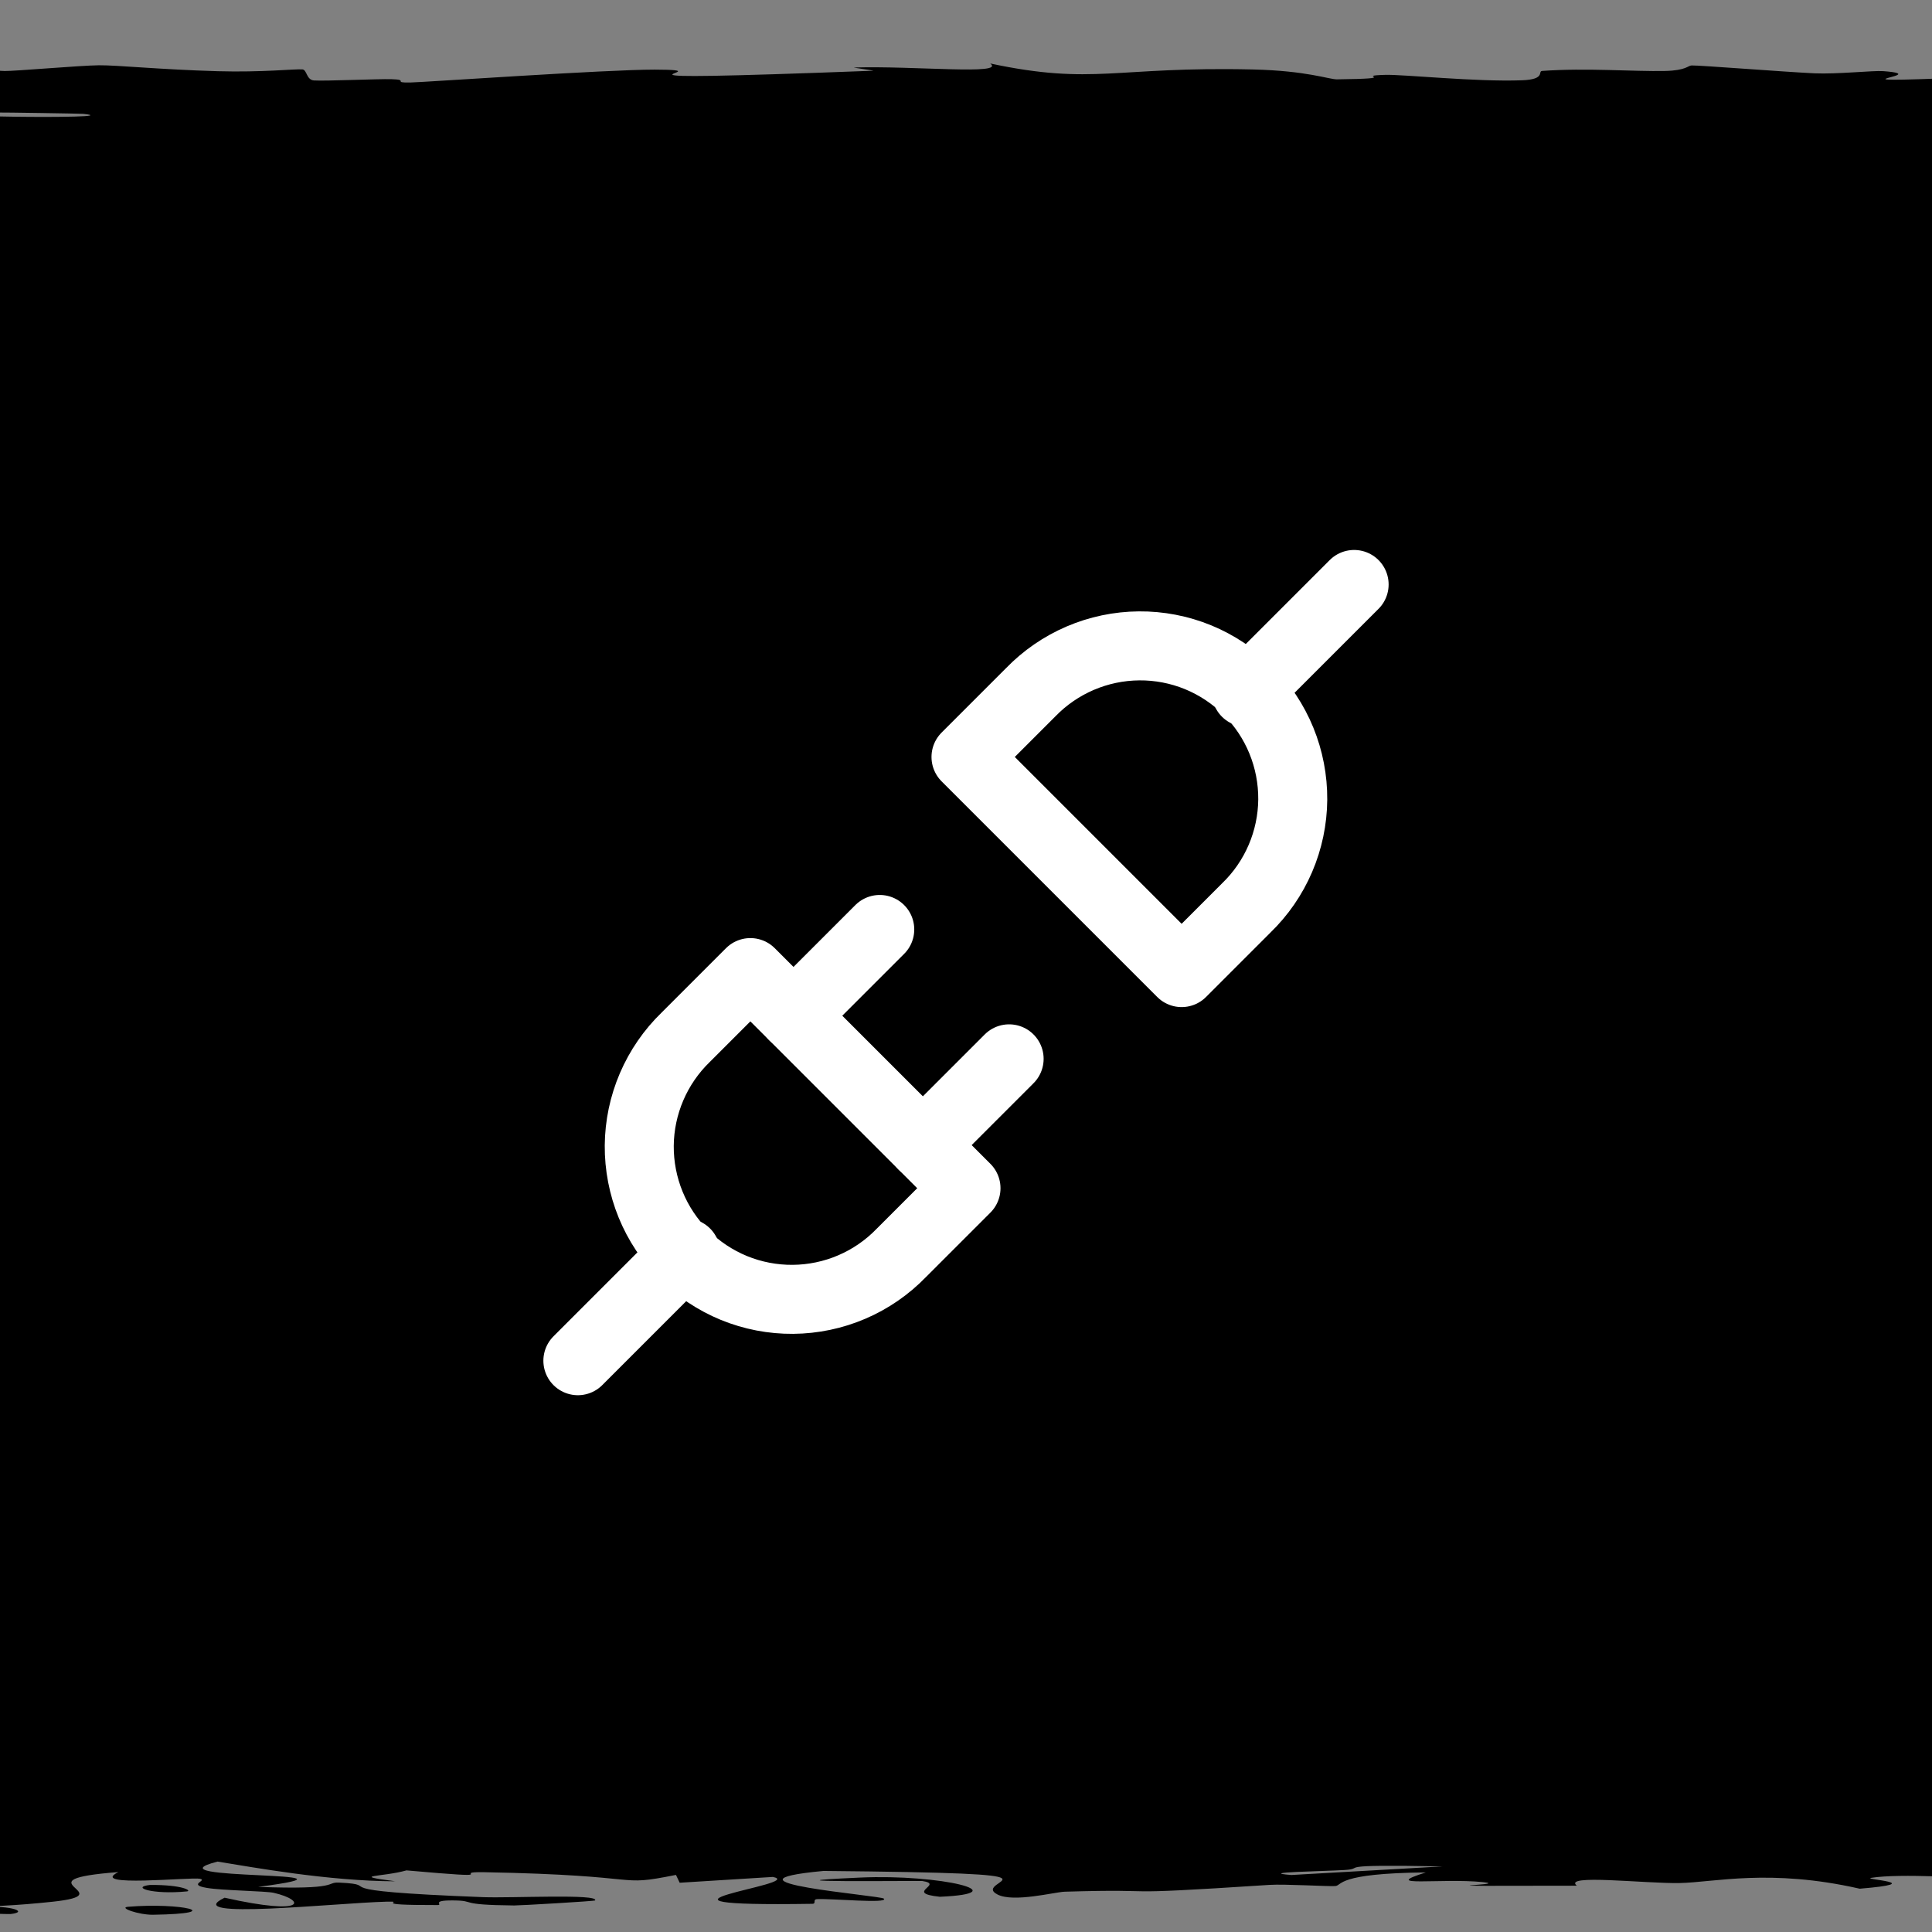 <?xml version="1.0" encoding="UTF-8"?>
<svg xmlns="http://www.w3.org/2000/svg" width="56" height="56" viewBox="0 0 56 56" fill="none">
  <rect x="0" y="0" width="56" height="56" fill="#808080" stroke="none"/>
  <g clip-path="url(#clip0_11558_67922)">
    <path d="M115.086 51.513C114.862 51.48 115.408 51.345 115.313 51.287C117.688 51.353 115.902 51.634 115.086 51.513ZM-57.329 45.545C-56.742 45.594 -56.155 45.642 -55.568 45.69C-55.186 45.553 -55.617 45.369 -55.06 45.241C-54.967 45.221 -53.267 45.275 -53.191 45.225C-53.116 45.176 -55.438 45.186 -55.687 45.114C-55.958 45.033 -54.34 44.665 -54.379 44.538C-54.536 44.061 -55.863 43.58 -54.898 43.103C-53.18 43.596 -51.431 43.099 -52.175 42.961C-52.348 42.93 -56.666 42.935 -55.579 42.44C-54.889 42.126 -48.716 42.416 -51.808 41.891C-56.127 42.295 -55.824 41.898 -55.968 41.582C-55.993 41.527 -55.344 41.087 -55.535 40.892C-55.602 40.826 -57.864 40.724 -57.923 40.636C-57.962 40.575 -56.726 40.529 -56.789 40.439C-57.067 40.019 -57.163 39.605 -56.745 39.184C-50.933 39.43 -54.268 38.99 -53.99 38.971C-52.413 38.87 -51.963 39.324 -50.976 39.145C-51.156 38.894 -51.336 38.643 -51.517 38.392C-52.23 38.598 -56.411 38.119 -54.509 38.031C-59.645 38.07 -50.039 36.888 -51.754 36.708C-52.116 36.67 -54.655 36.916 -53.493 36.346C-53.364 36.285 -51.815 36.308 -51.959 36.276C-52.046 36.256 -56.971 36.139 -54.25 36.014C-53.257 35.969 -50.022 36.26 -51.322 35.62C-56.335 35.875 -54.037 34.732 -52.781 34.521C-53.454 34.563 -54.127 34.605 -54.801 34.647C-52.984 34.439 -54.688 34.402 -54.596 34.355C-54.222 34.166 -52.505 33.907 -52.662 33.731C-52.842 33.525 -55.959 33.524 -54.747 33.285C-55.435 33.341 -56.122 33.398 -56.81 33.455C-56.645 33.29 -56.479 33.124 -56.313 32.958C-52.187 33.342 -56.116 32.875 -56.205 32.845C-56.355 32.796 -54.666 32.866 -54.876 32.784C-54.911 32.776 -56.502 32.788 -56.681 32.662C-57.048 32.398 -55.048 32.439 -55.071 32.328C-55.081 32.318 -56.514 32.354 -56.853 32.162C-57.933 31.554 -55.755 32.165 -55.557 32.189C-55.296 32.219 -49.306 32.011 -51.43 32.528C-50.754 32.354 -48.103 32.337 -48.038 32.317C-47.984 32.3 -48.357 31.999 -48.448 31.983C-49.348 31.835 -51.16 31.965 -51.484 31.936C-51.746 31.913 -49.385 31.55 -54.833 31.465C-49.808 31.292 -50.269 31.565 -49.496 31.856C-48.465 31.898 -47.462 31.579 -47.465 31.562C-47.474 31.151 -51.608 31.378 -54.25 31.288C-55.632 31.241 -52.812 31.073 -56.519 31.228C-56.91 30.855 -54.762 31.081 -54.444 31.057C-53.977 31.021 -55.039 30.89 -54.898 30.873C-54.688 30.849 -53.405 30.933 -52.953 30.838C-52.888 30.823 -55.096 30.67 -56.151 30.867C-55.837 30.604 -57.72 30.625 -53.926 30.536C-61.105 30.355 -49.682 30.405 -49.28 30.334C-48.22 30.144 -53.856 30.199 -54.131 30.189C-55.892 30.12 -53.956 29.595 -54.768 29.465C-50.709 29.516 -54.724 29.881 -53.937 29.963C-51.316 30.235 -51.907 29.579 -46.806 29.777C-48.207 29.694 -49.608 29.611 -51.009 29.529C-47.729 29.377 -46.299 29.592 -47.498 29.183C-50.328 29.117 -47.05 29.472 -49.28 29.401C-50.589 29.359 -50.87 29.122 -51.56 29.117C-52.39 29.113 -51.406 29.327 -52.683 29.293C-55.44 29.219 -52.816 28.438 -51.311 29.033C-51.358 28.867 -45.876 28.782 -47.584 28.638C-48.693 28.545 -56.265 29.068 -54.876 28.283C-52.287 28.266 -54.112 28.597 -53.915 28.605C-53.628 28.618 -47.786 28.558 -47.498 28.547C-46.548 28.511 -49.676 27.709 -46.741 27.54C-50.118 27.607 -47.344 26.934 -48.373 26.861C-48.657 26.841 -50.725 26.914 -50.944 26.893C-52.247 26.763 -48.555 26.412 -48.459 26.248C-48.351 26.066 -50.137 26.089 -50.134 26.079C-50.034 25.998 -48.823 26.062 -48.826 26.013C-48.832 25.939 -48.584 25.429 -48.837 25.403C-48.916 25.396 -50.956 25.479 -51.344 25.368C-51.411 25.349 -48.991 25.361 -50.036 25.032C-51.293 24.635 -53.045 25.307 -55.579 25.142C-51.971 24.887 -55.546 24.896 -55.265 24.827C-55.163 24.803 -52.124 24.625 -52.316 24.431C-51.823 24.57 -51.329 24.709 -50.836 24.848C-50.303 24.711 -50.963 24.446 -50.361 24.334C-50.067 24.279 -47.571 24.324 -47.638 24.205C-47.666 24.18 -53.749 24.079 -51.02 24.392C-53.192 24.416 -51.777 24.268 -52.392 24.199C-52.487 24.189 -56.116 24.148 -53.861 24.06C-53.306 24.038 -42.721 24.268 -50.382 23.675C-50.629 23.656 -51.955 23.723 -52.23 23.704C-52.416 23.691 -51.879 23.54 -52.068 23.523C-52.269 23.506 -53.717 23.579 -54.001 23.559C-55.469 23.454 -49.729 23.317 -50.166 23.533C-49.457 23.461 -48.747 23.389 -48.038 23.317C-52.364 23.394 -49.255 23.204 -49.388 23.104C-50.24 22.466 -53.053 22.893 -54.509 22.784C-56.846 22.607 -49.443 22.742 -51.668 22.48C-51.876 22.456 -55.018 22.773 -53.245 22.154C-53.123 22.245 -53 22.337 -52.878 22.428C-48.693 22.375 -53.165 22.098 -53.223 22.077C-53.798 21.834 -52.289 21.998 -54.444 21.638C-54.638 21.606 -53.605 21.536 -54.12 21.467C-56.242 21.181 -55.408 21.843 -57.102 21.861C-57.932 21.87 -57.723 21.158 -57.329 21.134C-55.582 21.03 -56.559 21.456 -54.39 21.375C-53.62 21.346 -55.202 20.331 -54.358 20.127C-53.376 19.892 -47.703 19.787 -54.077 19.785C-47.82 19.719 -52.089 19.66 -52.046 19.63C-51.467 19.267 -51.404 19.266 -52.003 18.955C-52.133 18.886 -50.234 18.828 -50.555 18.803C-50.749 18.789 -52.78 18.816 -53.407 18.746C-54.265 18.65 -52.175 18.071 -51.052 18.028C-49.929 17.985 -50.565 18.273 -48.718 18.221C-48.532 18.013 -48.989 17.813 -48.794 17.604C-48.708 17.517 -47.415 17.561 -47.389 17.524C-47.374 17.508 -48.512 17.207 -48.988 17.22C-50.097 17.25 -49.352 18.178 -51.614 17.933C-52.051 17.886 -49.072 17.72 -52.694 17.746C-51.873 16.917 -51.052 16.088 -50.231 15.258C-47.522 15.735 -49.945 16.271 -49.691 16.77C-49.659 16.838 -50.009 17.07 -48.178 17.042C-47.704 16.617 -48.658 16.09 -47.465 15.682C-47.426 15.669 -45.781 15.717 -45.52 15.668C-45.034 15.577 -47.686 15.28 -47.001 15.23C-46.841 15.221 -44.673 15.39 -43.295 15.339C-39.759 15.207 -47.59 15.173 -47.498 15.06C-47.422 14.972 -43.636 14.382 -46.028 14.235C-48.578 14.079 -47.509 14.67 -49.593 14.626C-51.689 14.226 -49.451 13.821 -49.712 13.443C-49.719 13.437 -51.353 13.495 -51.581 13.41C-51.979 13.263 -49.662 13.225 -49.291 13.153C-48.896 13.076 -49.228 12.804 -48.383 12.768C-48.273 12.763 -45.974 12.818 -45.909 12.827C-44.962 12.945 -47.945 12.987 -47.984 12.998C-48.097 13.039 -46.954 13.079 -47.022 13.116C-47.136 13.177 -48.193 13.21 -48.286 13.29C-48.355 13.346 -46.324 13.292 -46.417 13.346C-46.459 13.366 -51.095 13.577 -46.363 13.597C-44.871 13.603 -42.955 11.872 -44.148 11.699C-44.717 11.847 -45.286 11.995 -45.855 12.144C-44.47 11.842 -48.251 11.48 -42.657 11.455C-42.2 10.337 -41.743 9.219 -41.285 8.101C-40.809 7.901 -37.214 8.011 -38.26 7.682C-39.406 7.767 -40.551 7.852 -41.696 7.937C-40.893 7.769 -39.323 7.023 -40.065 6.902C-40.162 6.886 -43.415 6.865 -43.695 6.678C-43.941 6.513 -41.504 6.486 -41.037 6.398C-40.652 6.324 -41.29 6.24 -41.156 6.218C-41.048 6.201 -39.557 6.195 -39.298 6.154C-38.494 6.026 -42.691 6.13 -37.871 6.002C-37.688 6.033 -37.504 6.064 -37.321 6.095C-36.623 5.94 -34.435 5.729 -33.356 5.957C-33.169 5.996 -34.611 5.962 -34.609 5.992C-34.341 7.138 -31.538 6.223 -33.777 5.821C-31.64 5.718 -32.945 5.14 -32.524 5.12C-31.914 5.094 -30.206 5.193 -28.732 5.063C-28.419 5.036 -29.616 4.262 -26.776 4.541C-26.19 4.598 -26.806 4.969 -26.722 5.058C-22.193 4.848 -28.682 4.355 -28.515 4.3C-27.81 4.076 -24.591 4.729 -24.064 4.226C-23.661 3.838 -26.685 4.202 -27.975 4.053C-28.7 3.969 -25.368 3.531 -29.682 3.543C-30.143 3.393 -27.859 3.481 -27.695 3.462C-27.55 3.444 -28.841 3.148 -27.932 3.052C-27.819 3.041 -25.577 3.077 -25.393 3.065C-25.079 3.042 -25.527 2.756 -25.717 2.745C-25.849 2.738 -27.812 2.806 -28.289 2.778C-28.838 2.745 -28.376 2.471 -28.937 2.456C-29.785 2.434 -29.226 2.773 -31.422 2.717C-30.869 2.56 -32.334 2.306 -34.101 2.203C-33.596 2.228 -33.523 2.38 -33.701 2.432C-36.916 2.407 -36.873 2.082 -34.328 2.193C-35.695 2.123 -36.42 2.171 -37.709 2.131C-38.036 2.121 -38.103 2.02 -38.66 2.001C-38.771 1.998 -39.984 2.102 -40.637 2.081C-41.817 2.044 -41.552 1.739 -41.242 1.714C-40.365 1.644 -39.303 1.893 -37.947 1.913C-37.739 1.916 -35.081 1.705 -34.846 1.702C-32.328 1.69 -34.143 1.924 -31.875 1.898C-31.396 1.839 -30.918 1.781 -30.439 1.723C-28.142 1.947 -29.323 2.362 -26.711 2.469C-27.488 2.137 -27.397 1.789 -21.515 1.79C-19.038 1.79 -17.585 1.933 -16.956 1.928C-14.702 1.907 -17.15 1.708 -17.031 1.7C-16.894 1.694 -16.76 1.691 -16.63 1.691C-16.63 1.691 -16.63 1.691 -16.63 1.691C-15.31 1.691 -14.36 1.975 -13.758 1.989C-12.688 2.013 -8.282 1.887 -7.308 1.887C-7.112 1.891 -6.07 2.093 -4.369 2.025C-2.652 1.956 -2.614 1.78 -2.436 1.773C-1.408 1.74 -0.471 2.049 0.136 2.058C0.442 2.063 2.327 1.897 2.869 1.892C3.413 1.888 4.599 2.014 6.315 2.064C7.59 2.101 8.568 1.993 8.768 2.012C8.9 2.025 8.879 2.318 9.103 2.332C9.434 2.353 10.958 2.285 11.339 2.295C11.887 2.309 11.337 2.403 11.901 2.391C12.321 2.382 17.574 2.016 18.977 2.018C21.37 2.023 15.864 2.41 25.308 2.05C25.37 2.047 24.699 1.959 24.757 1.957C26.495 1.903 29.168 2.184 28.701 1.84C31.718 2.48 32.298 1.92 36.328 2.014C37.877 2.051 38.516 2.299 38.748 2.3C40.713 2.276 39.189 2.197 40.152 2.17C40.691 2.155 42.768 2.377 44.117 2.327C44.812 2.301 44.565 2.066 44.701 2.056C45.98 1.963 47.357 2.077 48.266 2.057C48.875 2.043 48.923 1.901 49.033 1.897C49.261 1.891 51.722 2.084 52.587 2.125C53.253 2.155 54.296 2.04 54.586 2.062C56.321 2.19 51.896 2.464 58.097 2.2C58.477 2.184 58.324 2.084 58.4 2.082C60.158 2.02 60.31 2.203 61.749 2.236C64.229 2.293 62.846 2.029 64.59 2.248C66.212 2.084 66.144 1.992 65.692 1.8C66.953 2.332 73.373 2.521 73.212 1.929C73.111 2.117 76.735 2.096 76.798 2.152C76.834 2.187 73.231 2.46 81.314 2.335C82.324 2.319 81.041 2.154 83.108 2.206C82.58 2.603 84.423 2.214 84.696 2.214C89.457 2.219 85.557 3.191 86.1 3.358C86.73 3.552 90.482 3.724 90.487 3.766C90.488 3.905 88.583 3.79 87.883 3.821C87.189 3.852 90.838 4.247 90.638 4.266C89.833 4.343 87.575 4.265 87.462 4.273C86.078 4.368 87.846 4.897 87.321 5.045C88.785 5.041 88.902 4.743 91.254 4.929C93.996 5.145 87.54 5.158 87.256 5.163C87.317 6.155 87.379 7.146 87.44 8.138C90.874 8.125 88.284 7.477 88.736 7.462C91.413 7.376 91.364 8.471 90.152 8.605C90.893 8.503 91.635 8.401 92.377 8.299C96.326 8.473 91.196 8.859 92.939 9.111C93.504 9.192 95.028 9.036 95.132 9.039C96.666 9.13 95.484 9.277 93.425 9.168C95.398 9.391 93.221 9.358 93.058 9.53C93.051 9.538 94.644 9.465 95.305 9.601C95.613 9.664 95.618 10.003 97.012 10.048C97.599 10.067 103.778 9.895 98.46 9.874C101.052 9.505 96.036 9.756 96.158 9.613C96.186 9.591 99.155 9.641 97.757 9.281C103.11 9.349 99.108 9.765 99.756 9.836C101.089 9.983 103.853 9.378 99.68 9.267C103.858 9.319 100.243 9.224 100.415 9.089C100.601 8.941 101.845 9.006 101.852 8.926C101.883 8.707 98.934 8.798 101.593 8.618C93.363 8.793 100.507 8.31 102.662 8.169C103.08 8.398 103.498 8.627 103.915 8.857C104.348 8.844 104.78 8.831 105.212 8.818C105.151 8.878 105.089 8.938 105.028 8.999C104.614 8.989 104.2 8.979 103.786 8.97C106.478 9.281 103.452 9.357 103.418 9.383C103.067 9.71 103.093 10.088 103.084 10.418C103.082 10.468 105.776 10.434 103.667 10.796C102.995 10.911 100.9 10.802 101.215 10.933C106.908 11.096 102.367 11.093 102.36 11.142C102.36 11.281 103.771 11.367 103.786 11.38C104.006 11.552 103.77 11.804 103.98 11.994C104.002 11.997 105.751 11.899 105.233 12.022C105.049 12.065 97.581 12.452 100.015 12.791C100.519 12.703 101.024 12.615 101.528 12.527C100.823 12.63 102.705 13.356 104.704 13.179C105.926 13.07 101.113 12.804 105.741 12.775C104.356 13.017 106.428 14.351 105.352 14.455C105.199 14.469 103.697 14.381 103.505 14.401C103.359 14.416 103.714 14.722 103.138 14.762C102.795 14.786 101.874 14.651 101.333 14.662C100.948 14.672 100.304 15.053 102.187 15.075C101.431 14.982 102.091 14.718 103.678 14.856C103.875 14.874 102.661 14.966 102.911 14.988C105.217 15.188 104.663 14.589 104.682 14.497C107.081 14.873 104.254 15.454 105.817 15.89C104.25 16.066 103.42 15.629 102.122 15.828C99.431 16.241 104.289 15.938 104.488 15.951C106.069 16.053 97.597 16.403 104.045 16.403C103.074 16.553 102.262 16.505 103.105 16.716C103.552 16.688 103.998 16.66 104.445 16.633C108.18 16.867 98.757 17.364 98.038 17.327C96.115 17.227 99.115 16.968 99.043 16.946C98.936 16.913 92.394 16.823 98.243 16.465C93.855 16.318 95.282 17.032 92.291 16.707C92.782 16.927 89.727 17.829 91.653 17.959C91.905 17.974 96.277 17.902 94.052 18.125C92.992 18.231 92.941 17.976 91.945 18.024C88.888 18.173 90.844 20.2 91.005 20.585C91.01 20.61 89.653 20.601 89.665 20.625C89.703 20.701 91.727 20.976 91.102 21.111C93.614 20.831 93.809 21.374 93.533 21.512C93.112 21.722 90.724 21.709 90.216 21.8C88.259 22.149 93.928 22.69 88.628 22.961C93.889 22.947 86.049 23.43 86.003 23.651C85.965 23.823 89.446 24.073 91.567 23.841C91.325 24.138 92.306 24.452 92.626 24.731C92.679 24.777 91.124 24.714 91.264 24.793C91.288 24.8 92.813 24.81 92.971 24.877C94.3 25.436 91.061 25.164 90.108 25.268C89.575 25.327 89.31 25.37 89.222 25.402C88.924 25.076 88.326 24.701 88.282 24.6C84.916 24.686 88.929 25.322 88.023 25.508C87.99 25.515 86.135 25.492 86.122 25.498C86.122 25.499 86.122 25.499 86.122 25.499C85.98 25.569 86.664 26.013 88.877 25.922C89.468 25.897 89.467 25.692 89.266 25.45C89.681 25.516 91.759 25.466 91.848 25.478C92.875 25.619 90.847 25.963 90.573 26.085C90.513 26.113 91.844 26.111 91.848 26.116C91.545 26.227 87.743 26.181 91.664 26.295C86.925 26.496 90.96 25.918 87.883 25.959C85.513 25.99 86.786 27.274 90.519 27.27C90.12 27.274 89.624 27.292 89.06 27.328C87.808 27.409 88.2 27.766 88.888 27.828C89.023 27.838 92.646 27.834 92.68 27.847C92.763 27.879 89.922 28.316 92.064 28.479C92.572 28.391 93.079 28.303 93.587 28.215C93.619 28.747 94.697 28.665 95.78 28.487C95.79 28.478 95.928 28.47 95.942 28.461C96.743 28.324 97.515 28.148 97.801 28.145C98.891 28.135 99.498 29.038 96.137 28.864C95.677 28.84 97.174 28.422 94.775 28.629C94.355 28.665 95.04 28.933 94.775 28.948C93.018 29.042 90.683 28.456 88.185 28.528C90.563 28.67 89.311 28.852 89.925 29.015C90.202 29.089 92.019 29.108 92.053 29.117C92.527 29.254 90.623 29.177 90.67 29.223C90.703 29.247 94.757 29.517 89.168 29.466C93.279 30.354 93.275 29.711 92.96 29.166C94.996 29.339 94.011 29.676 94.484 29.828C94.655 29.882 96.52 29.85 96.893 29.941C97.66 30.13 95.518 31.032 95.013 31.267C94.354 31.123 92.323 31.165 92.464 31.276C92.605 31.388 95.316 31.294 95.607 31.316C95.909 31.339 94.629 31.862 94.981 31.949C93.999 31.555 91.973 31.644 91.761 31.978C91.178 31.93 90.594 31.881 90.011 31.833C90.831 32.029 87.741 32.441 88.661 32.554C88.808 32.571 90.511 32.508 90.594 32.518C91.318 32.617 89.581 32.954 90.162 32.97C90.646 32.983 92.074 32.839 92.777 32.893C92.925 32.904 90.623 33.043 91.189 33.18C91.397 33.23 93.008 33.2 93.101 33.213C93.876 33.319 91.163 33.256 91.599 33.451C91.922 33.594 94.573 33.7 93.695 33.897C97.075 33.25 95.663 33.794 96.688 34.064C96.851 34.108 99.775 34.071 98.352 34.33C93.064 33.778 95.557 34.487 95.499 34.632C95.481 34.64 93.553 34.643 93.522 34.714C93.524 34.72 94.827 34.711 94.927 34.777C95.869 35.404 94.397 35.003 93.112 35.122C92.564 35.173 94.407 35.478 94.451 35.56C94.456 35.579 93.102 35.57 93.155 35.643C93.252 35.772 94.694 35.888 94.808 35.973C94.815 35.983 92.678 35.983 93.371 36.145C93.565 36.191 94.323 36.242 94.938 36.177C96.958 35.963 93.461 35.557 95.478 35.315C97.314 35.094 97.487 35.79 97.498 35.826C97.505 35.84 96.444 35.704 96.234 35.842C96.059 35.96 99.749 36.175 98.946 36.351C98.886 36.364 95.757 36.505 95.575 36.498C95.442 36.492 94.763 36.277 93.857 36.308C93.754 36.312 93.775 36.449 93.101 36.467C92.28 36.488 84.228 36.547 84.026 36.577C83.527 36.652 85.364 36.603 85.236 36.651C84.966 36.756 82.585 37.117 85.376 37.129C85.542 37.069 85.708 37.009 85.873 36.95C86.16 37.282 87.349 37.14 87.872 37.187C88.438 37.238 85.985 37.223 85.754 37.335C85.704 37.36 86.216 37.828 87.245 37.819C85.607 37.56 88.639 37.657 88.693 37.645C88.891 37.599 87.19 37.541 87.224 37.48C87.49 37.052 90.174 37.484 90.865 37.383C91.097 37.348 89.645 37.279 89.719 37.264C89.96 37.216 91.861 37.215 91.707 37.183C91.35 37.109 88.66 37.196 88.52 37.19C86.837 37.123 88.931 36.862 91.859 37.025C92.913 36.927 89.356 36.915 90.778 36.838C93.594 36.684 92.871 36.915 93.339 36.977C95.025 37.201 93.66 37.268 94.127 37.585C94.292 37.7 96.02 37.835 96.115 37.888C96.175 37.922 90.162 38.237 99.572 38.246C98.662 38.369 92.461 38.562 92.744 38.688C93.003 38.801 96.332 38.765 96.461 38.776C96.663 38.792 96.401 38.929 96.871 38.976C97.427 39.03 98.698 39.003 99.216 39.089C100.501 39.304 97.103 39.298 96.882 39.32C94.33 39.577 99.163 39.464 99.551 39.521C99.907 39.574 98.047 40.316 99.27 40.472C98.589 40.408 97.909 40.345 97.228 40.281C95.108 40.395 98.566 40.515 94.765 40.517C100.901 40.54 96.799 40.775 96.958 40.846C97.023 40.873 98.069 40.871 98.114 40.906C98.297 41.042 97.465 41.348 97.995 41.422C100.278 41.74 104.075 40.925 104.304 40.861C104.237 40.99 105.611 41.716 108.561 41.382C109.016 41.331 106.27 41.239 106.163 41.21C105.456 41.014 107.916 41.168 108.15 41.153C108.528 41.127 106.149 40.998 106.433 40.964C106.523 40.952 108.752 41.025 108.799 40.838C110.959 40.93 109.199 41.456 109.706 41.525C109.887 41.55 114.503 41.396 110.019 41.846C110.448 41.84 110.877 41.835 111.305 41.83C111.482 42.081 111.658 42.331 111.834 42.582C110.847 42.554 108.864 42.414 109.285 42.591C109.528 42.693 111.727 42.617 111.791 42.627C112.397 42.718 111.665 44.339 111.91 44.653C111.99 44.759 113.757 45.057 113.79 45.08C113.967 45.215 112.816 45.696 113.066 45.792C113.226 45.852 115.065 45.795 114.978 45.849C114.896 45.898 113.119 45.847 113.044 45.861C112.401 45.984 114.731 46.913 113.055 47.134C113.558 46.999 110.008 46.326 108.755 46.339C108.584 46.342 107.232 46.506 107.891 46.54C106.353 46.595 111.037 46.787 110.117 46.891C110.012 46.903 107.385 46.856 106.908 47.042C106.745 47.106 108.793 47.274 106.497 47.442C107.6 47.686 104.193 48.97 107.016 49.058C107.165 49.061 108.137 48.88 109.296 49.002C110.836 49.165 105.648 49.019 105.201 49.208C105.133 49.237 105.658 49.763 105.979 49.78C108.89 49.94 110.07 49.48 110.408 49.486C111.261 49.502 111.776 49.884 111.575 49.9C111.366 49.915 107.509 49.603 108.972 49.978C109.432 49.935 109.893 49.892 110.354 49.849C111.252 50.025 108.584 50.042 108.421 50.084C107.904 50.217 111.958 50.361 106.951 50.573C105.623 50.63 104.147 50.536 103.948 50.543C102.159 50.611 106.943 50.697 103.375 50.798C103.109 50.806 100.971 50.57 100.966 50.983C101.308 50.955 101.65 50.926 101.992 50.898C102.756 50.956 103.21 51.374 103.03 51.43C102.502 51.595 100.046 51.451 100.339 51.617C103.705 51.511 104.144 52.013 101.247 51.984C104.886 52.054 102.079 52.481 101.992 52.681C101.941 52.808 103.529 53.066 103.343 53.106C103.115 53.156 100.633 53.141 100.08 53.229C99.922 53.254 101.742 53.518 99.173 53.749C98.677 53.794 94.467 53.888 93.414 53.804C91.613 53.662 95.006 53.392 92.518 53.396C89.856 53.4 91.439 53.763 91.091 53.861C89.485 54.312 86.655 54.051 85.798 54.063C83.716 54.093 83.781 54.34 83.594 54.35C82.763 54.392 81.115 54.218 79.845 54.215C78.191 54.212 75.206 54.45 74.648 54.396C73.857 54.318 76.344 54.1 76.226 54.086C74.621 53.906 70.8 54.153 68.922 54.221C68.345 54.242 67.396 54.159 67.226 54.176C64.656 54.438 72.597 54.231 72.066 54.405C71.594 54.56 69.082 54.361 68.944 54.367C68.792 54.374 68.655 54.56 67.766 54.589C67.322 54.603 62.437 54.121 60.247 54.141C60.73 54.295 61.212 54.449 61.695 54.603C58.839 54.615 60.941 54.394 60.647 54.371C60.056 54.325 58.611 54.453 57.708 54.447C57.134 54.444 55.085 54.294 54.24 54.43C53.949 54.477 55.951 54.575 53.905 54.745C51.293 54.152 49.688 54.563 48.676 54.581C47.665 54.598 45.284 54.315 45.705 54.658C40.148 54.673 43.949 54.651 42.972 54.553C41.772 54.434 39.942 54.71 41.33 54.273C38.728 54.298 38.912 54.649 38.705 54.668C38.517 54.684 37.237 54.606 36.803 54.634C31.776 54.963 34.072 54.737 30.861 54.832C30.574 54.841 29.384 55.152 28.917 54.915C28.067 54.483 31.753 54.303 23.871 54.23C20.447 54.55 25.535 54.937 25.622 55.034C25.746 55.182 24.138 55.028 23.688 55.047C23.542 55.053 23.675 55.181 23.547 55.183C17.535 55.274 23.447 54.613 22.402 54.404C21.502 54.46 20.601 54.516 19.701 54.572C19.665 54.496 19.629 54.42 19.593 54.345C17.783 54.706 18.908 54.357 14.04 54.267C12.946 54.247 14.822 54.484 11.782 54.214C11.08 54.413 10.086 54.35 11.458 54.53C9.507 54.526 7.306 54.119 6.305 53.959C4.112 54.525 11.269 54.202 7.482 54.692C9.898 54.783 9.428 54.549 9.827 54.568C11.26 54.636 8.984 54.797 14.008 54.99C14.832 55.021 17.371 54.888 17.249 55.085C17.231 55.107 15.062 55.233 14.904 55.231C13.205 55.214 13.842 55.09 13.133 55.085C12.461 55.08 12.865 55.219 12.679 55.219C10.55 55.223 11.865 55.103 11.199 55.121C9.749 55.158 5.168 55.657 6.51 55.006C8.917 55.547 8.86 55.076 7.936 54.865C7.704 54.811 6.433 54.798 5.991 54.721C5.42 54.623 6.03 54.508 5.797 54.457C5.54 54.402 2.534 54.713 3.431 54.263C0.441 54.492 3.629 54.897 1.529 55.122C-2.713 55.576 -3.623 54.805 -4.035 54.725C-4.146 54.704 -5.863 54.775 -5.968 54.761C-6.13 54.738 -5.336 54.3 -6.757 54.257C-8.177 54.214 -6.692 54.417 -8.172 54.431C-9.169 54.44 -10.937 53.913 -11.619 54.198C-12.086 54.395 -8.079 54.758 -12.386 54.819C-12.742 54.529 -13.099 54.24 -13.455 53.951C-15.094 54.109 -16.732 54.267 -18.371 54.426C-18.891 54.101 -17.041 53.82 -19.387 53.512C-24.637 54.253 -23.577 53.271 -24.216 53.26C-24.598 53.257 -28.86 53.548 -29.639 53.595C-31.279 53.337 -32.08 52.551 -37.342 53.011C-36.154 52.927 -39.087 52.725 -39.308 52.728C-41.633 52.754 -40.126 53.194 -42.225 53.122C-44.662 53.039 -41.356 52.922 -41.62 52.794C-42.997 52.137 -55.133 52.317 -53.213 51.658C-53.645 51.671 -54.077 51.684 -54.509 51.697C-53.821 50.98 -53.133 50.264 -52.446 49.547C-56.152 49.267 -58.409 48.52 -57.999 48.154C-57.919 48.08 -55.974 47.718 -55.633 47.691C-54.979 47.64 -54.73 47.918 -53.504 47.792C-53.253 47.766 -52.435 47.152 -54.509 47.196C-54.749 47.265 -53.707 47.48 -54.196 47.515C-57.683 47.763 -54.897 45.871 -56.303 45.778C-56.976 45.82 -57.649 45.862 -58.323 45.904C-57.991 45.784 -57.66 45.665 -57.329 45.545ZM109.209 51.029C111.29 51.101 109.727 51.28 110.311 51.386C111.129 51.533 119.141 51.782 111.111 51.675C110.477 51.46 109.843 51.244 109.209 51.029ZM112.31 47.884C111.192 48.028 106.707 47.916 108.572 47.798C108.784 47.785 113.814 47.689 112.31 47.884ZM110.182 49.397C110.122 49.391 110.241 49.266 110.311 49.262C112.112 49.15 111.744 49.526 110.182 49.397ZM107.88 42.089C108.074 42.248 112.151 42.133 110.473 42.034C110.367 42.028 107.871 42.078 107.88 42.089ZM107.772 42.202C104.121 42.325 111.521 42.574 110.776 42.377C110.7 42.357 107.95 42.196 107.772 42.202ZM110.527 48.398C109.128 48.382 109.804 48.233 110.138 48.17C111.416 48.172 110.371 48.336 110.527 48.398ZM110.138 44.624C109.038 44.618 109.099 45.136 110.549 45.171C109.934 45.089 111.127 44.63 110.138 44.624ZM108.593 43.298C108.403 43.311 108.692 43.489 109.663 43.484C110.936 43.397 109.454 43.239 108.593 43.298ZM108.658 40.66C108.414 40.651 102.238 40.785 106.303 40.468C106.898 40.421 108.512 40.587 108.734 40.571C109.166 40.536 109.368 40.509 109.404 40.487C109.916 40.634 110.156 40.788 109.782 40.803C108.012 40.872 108.76 40.665 108.658 40.66ZM104.056 39.276C103.048 39.246 103.587 39.051 104.002 39.007C104.08 38.999 106.728 39.032 106.53 38.945C106.366 38.875 103.654 38.98 104.088 38.843C104.524 38.705 106.457 38.889 106.595 38.877C106.776 38.861 105.558 38.647 107.135 38.654C108.303 38.659 107.513 38.888 107.761 38.945C108.081 39.017 110.027 38.929 109.609 39.05C109.348 39.127 105.925 39.084 105.752 39.1C105.613 39.114 107.583 39.38 104.067 39.276C104.063 39.276 104.059 39.276 104.056 39.276ZM109.252 40.447C109.368 40.458 109.43 40.471 109.404 40.487C109.357 40.473 109.303 40.46 109.252 40.447ZM107.707 50.612C108.763 50.537 110.117 50.76 108.734 50.844C107.619 50.846 107.543 50.624 107.707 50.612ZM106.465 40.31C107.323 40.09 108.502 40.252 109.252 40.447C108.608 40.385 106.179 40.383 106.465 40.31ZM107.891 46.54C108.146 46.53 108.544 46.525 109.198 46.524C108.483 46.548 108.099 46.55 107.891 46.54ZM109.058 46.028C107.066 45.852 107.146 46.209 108.572 46.206C109.11 46.205 109.137 46.035 109.058 46.028ZM108.075 41.885C107.88 41.901 101.865 41.652 106.379 42.014C107.088 41.82 107.743 42.024 108.269 42.021C109.783 42.013 108.328 41.689 108.982 41.617C106.274 41.561 108.717 41.832 108.075 41.885C108.075 41.885 108.075 41.885 108.075 41.885ZM105.514 36.781C107.102 36.825 106.591 36.964 106.497 37.059C104.91 37.014 105.421 36.875 105.514 36.781ZM105.741 12.141C107.209 12.786 100.745 12.87 103.3 12.28C103.353 12.268 105.086 12.102 105.741 12.141ZM104.067 17.678C101.249 17.739 100.796 17.538 101.96 17.406C102.222 17.376 105.075 17.265 105.633 17.392C102.218 17.388 100.914 17.583 104.067 17.678ZM104.661 40.186C102.782 40.122 104.119 39.925 104.402 39.822C105.949 39.885 105.249 40.094 104.661 40.186ZM102.37 14.261C102.157 14.329 104.608 14.375 104.812 14.364C105.748 14.311 103.766 14.184 102.37 14.261ZM104.369 40.821C103.246 40.83 102.166 40.569 104.942 40.551C104.741 40.607 105.074 40.814 104.369 40.821ZM104.672 36.958C104.101 36.999 103.079 36.789 103.645 36.726C104.84 36.731 105.043 36.932 104.672 36.958ZM103.202 15.356C102.989 15.417 102.925 15.569 103.915 15.586C105.154 15.607 104.732 15.384 103.202 15.356ZM101.063 4.025C101.508 4.018 104.716 4.253 103.905 4.358C102.351 4.557 100.749 4.034 101.063 4.025ZM101.106 13.618C103.438 13.425 101.18 13.639 103.635 13.63C103.723 13.501 103.844 13.18 101.431 13.401C100.964 13.444 101.265 13.557 101.106 13.618ZM100.285 13.795C101.081 13.815 103.587 13.954 103.408 13.834C103.321 13.779 100.536 13.69 100.285 13.795ZM102.154 5.485C99.981 5.657 101.147 4.868 101.528 4.846C101.729 4.834 101.918 4.826 102.079 4.821C101.39 4.792 101.266 4.643 103.008 4.626C102.864 4.671 103.017 4.793 102.824 4.807C102.742 4.813 102.665 4.817 102.587 4.821C104.099 4.873 102.566 5.452 102.154 5.485ZM99.918 6.793C96.712 6.596 102.163 6.561 102.338 6.578C104.569 6.792 100.549 6.652 100.361 6.659C100.048 6.674 101.913 6.826 99.918 6.792C99.918 6.792 99.918 6.792 99.918 6.793ZM101.258 5.753C101.187 5.745 101.355 5.58 101.441 5.573C103.273 5.437 102.804 5.905 101.258 5.753ZM100.242 38.233C100.784 38.114 102.789 38.23 102.068 38.309C101.997 38.315 99.763 38.337 100.242 38.233ZM100.826 13.889C100.447 13.917 99.018 14.619 102.046 14.577C101.689 14.517 103.248 13.719 100.826 13.889ZM100.091 19.137C100.114 19.013 102.971 19.148 101.906 19.214C101.51 19.238 100.087 19.168 100.091 19.137ZM101.776 41.172C103.345 41.3 98.081 41.274 99.886 41.162C99.956 41.158 101.715 41.167 101.776 41.172ZM101.733 18.147C103.464 18.574 94.409 18.473 97.466 17.918C97.869 17.936 98.272 17.953 98.676 17.97C100.034 17.329 99.314 17.926 99.821 18.083C100.014 18.143 101.525 18.093 101.744 18.147C101.74 18.147 101.737 18.147 101.733 18.147ZM99.918 19.788C93.491 20.199 97.676 19.414 96.839 19.189C99.493 19.407 99.091 19.691 101.809 19.305C102.334 19.87 99.774 19.635 99.561 19.657C99.323 19.684 100.194 19.77 99.918 19.788ZM99.875 18.703C99.687 18.679 100.996 18.5 100.782 18.436C102.978 18.526 101.15 18.861 99.875 18.703ZM101.409 8.163C99.689 8.148 98.422 8.112 99.065 7.97C99.929 8.014 100.672 8.104 101.409 8.163ZM100.156 51.165C100.032 51.263 99.384 51.456 101.193 51.397C101.347 51.39 101.171 51.166 100.156 51.165ZM99.432 15.929C99.22 15.949 99.078 16.485 100.977 16.3C101.549 16.244 101.306 15.757 99.432 15.929ZM99.648 13.156C99.63 13.201 99.954 13.383 100.361 13.387C101.768 13.399 100.994 13.175 99.648 13.156ZM98.395 51.656C98.216 51.669 98.532 51.966 99.367 51.934C100.945 51.872 99.01 51.612 98.395 51.656ZM96.212 37.802C96.149 37.777 98.017 37.744 98.038 37.735C98.065 37.715 97.346 37.26 99.745 37.434C100.147 37.463 99.226 38.118 98.989 38.203C96.424 38.236 98.864 37.956 98.6 37.888C98.55 37.876 96.404 37.868 96.223 37.802C96.22 37.802 96.216 37.802 96.212 37.802ZM99.594 7.427C97.963 7.407 96.883 6.872 98.859 6.878C99.104 7.061 99.349 7.244 99.594 7.427ZM99.324 7.699C98.17 7.813 97.788 7.545 98.297 7.467C99.395 7.466 99.493 7.682 99.324 7.699ZM93.555 14.171C93.954 14.224 96.333 14.059 96.796 14.096C97.084 14.12 96.192 14.24 96.936 14.278C97.173 14.289 99.41 14.166 99.313 14.131C99.184 14.081 97.424 14.129 97.412 14.075C97.374 13.892 98.629 13.73 98.6 13.559C98.594 13.544 97.351 13.664 97.368 13.532C97.369 13.512 99.22 13.389 98.946 13.232C93.212 12.884 98.842 12.629 96.774 12.187C96.234 12.204 94.786 12.534 94.732 12.553C93.789 12.922 93.686 13.584 93.674 13.97C93.669 14.069 94.882 14.021 94.927 14.064C94.96 14.098 92.712 14.057 93.555 14.171ZM98.913 51.114C96.669 51.16 98.089 51.323 97.973 51.427C99.998 51.39 98.416 51.215 98.913 51.114ZM97.585 10.1C97.671 10.152 96.995 10.314 97.671 10.327C98.553 10.344 99.11 10.111 97.585 10.1ZM96.85 35.236C96.789 35.231 96.909 35.106 96.98 35.101C98.781 34.989 98.412 35.365 96.85 35.236ZM97.282 32.238C97.005 32.143 96.303 32.047 98.125 32.015C97.846 32.075 98.55 32.249 97.282 32.238ZM97.228 28.101C94.843 28.12 96.387 27.834 96.601 27.78C97.661 27.8 98.947 28.086 97.228 28.101ZM93.922 8.184C94.063 8.009 90.45 8.046 92.085 7.935C92.362 7.917 99.885 7.858 97.066 8.05C96.559 8.085 94.772 7.95 93.922 8.184ZM97.541 17.828C95.963 17.783 96.432 17.644 96.558 17.55C97.73 17.571 97.429 17.761 97.541 17.828ZM96.591 52.193C94.363 52.275 96.015 52.654 97.487 52.561C97.679 52.547 96.506 52.246 96.591 52.193ZM97.466 39.741C95.712 39.585 95.168 39.908 96.882 40.01C96.77 39.964 97.581 39.752 97.466 39.741ZM95.931 29.094C95.86 29.087 96.029 28.922 96.115 28.914C97.947 28.779 97.478 29.247 95.931 29.094ZM94.387 33.224C92.943 33.164 94.108 32.772 95.553 32.685C97.664 32.769 96.189 33.298 94.387 33.224ZM94.948 8.904C94.874 8.779 95.318 8.66 95.942 8.546C97.158 8.57 95.856 8.89 94.948 8.904ZM95.78 28.487C95.79 28.478 95.928 28.47 95.942 28.461C95.891 28.47 95.832 28.479 95.78 28.487ZM94.095 11.697C93.615 11.801 95.842 11.78 95.91 11.773C96.631 11.694 94.637 11.578 94.095 11.697ZM95.607 51.233C93.598 51.269 95.156 51.445 94.678 51.546C96.265 51.517 95.818 51.315 95.607 51.233ZM95.802 20.228C93.623 20.36 91.092 19.825 92.496 19.712C93.842 19.704 96.1 20.209 95.802 20.228ZM94.451 40.225C92.877 40.236 94.777 40.46 95.521 40.413C95.994 40.382 95.43 40.219 94.451 40.225ZM93.414 19.444C92.934 19.393 94.488 19.276 95.435 19.317C96.648 19.37 93.552 19.456 93.414 19.444ZM92.15 14.937C91.91 14.959 93.526 15.255 95.132 15.133C96.248 15.048 93.972 15.035 93.965 15.015C93.972 14.992 96.758 14.518 92.15 14.937ZM94.43 23.222C93.824 23.111 94.527 22.976 94.484 22.859C95.458 22.907 95.723 23.175 94.43 23.222ZM94.03 39.36C93.393 39.387 93.01 40.124 94.97 39.705C95.081 39.681 95.959 39.278 94.03 39.36ZM93.922 8.184C93.904 8.206 93.829 8.231 93.674 8.261C93.735 8.232 93.841 8.206 93.922 8.184ZM93.684 10.171C92.538 10.13 92.232 10.333 92.842 10.393C94.242 10.411 93.845 10.176 93.684 10.171ZM92.885 22.851C92.229 22.783 92.929 22.661 92.853 22.578C93.918 22.592 93.967 22.821 92.885 22.851ZM91.686 27.569C92.319 27.435 92.028 27.271 90.724 27.269C90.928 27.266 91.144 27.259 91.362 27.249C91.577 27.238 90.971 27.095 91.416 27.033C94.058 26.661 92.968 28.468 89.287 27.421C90.087 27.47 90.886 27.52 91.686 27.569ZM91.318 33.754C89.732 33.83 91.72 34.042 92.345 33.986C92.773 33.948 92.916 33.678 91.318 33.754ZM90.379 30.84C90.095 30.862 91.207 31.07 92.042 31.075C92.923 30.956 91.694 30.737 90.379 30.84ZM89.46 34.336C89.221 34.383 91.779 34.444 91.891 34.438C92.825 34.39 90.885 34.256 89.46 34.336ZM87.029 8.546C86.297 8.617 88.149 8.842 89.838 8.891C89.512 8.901 89.085 8.925 88.574 8.97C88.574 8.97 88.574 8.97 88.574 8.97C87.892 9.031 87.146 10.853 90.4 9.631C90.504 9.593 88.988 9.645 89.255 9.489C89.274 9.479 90.513 9.474 90.573 9.442C90.704 9.369 91.483 8.979 90.487 8.901C90.716 8.9 90.934 8.895 91.135 8.884C92.921 8.788 87.594 8.491 87.029 8.546ZM90.152 30.429C89.693 30.471 90.129 30.603 91.221 30.616C91.757 30.551 91.222 30.332 90.152 30.429ZM89.547 39.383C88.648 39.467 90.328 39.683 91.221 39.618C91.77 39.578 90.578 39.285 89.547 39.383ZM90.735 31.75C92.027 31.264 90.631 31.634 89.028 31.56C89.597 31.623 90.166 31.687 90.735 31.75ZM91.167 6.293C90.798 6.371 87.636 6.279 89.352 6.194C89.897 6.167 91.368 6.25 91.167 6.293ZM90.184 2.788C87.38 2.854 89.028 2.53 90.951 2.656C91.016 2.662 90.291 2.783 90.184 2.788ZM89.039 5.237C90.948 5.29 91.174 5.324 90.703 5.473C90.165 5.253 88.476 5.457 89.039 5.237ZM90.519 27.27C90.596 27.269 90.653 27.268 90.724 27.269C90.654 27.27 90.587 27.27 90.519 27.27ZM89.957 34.794C88.34 34.855 88.459 35.025 90.087 34.974C90.237 34.969 91.152 34.819 89.957 34.794ZM89.838 8.891C90.128 8.883 90.315 8.887 90.487 8.901C90.27 8.902 90.066 8.898 89.838 8.891ZM88.639 33.877C89.846 33.883 90.315 33.623 90.173 33.612C88.081 33.463 88.566 33.769 88.639 33.877ZM87.85 41.101C87.976 41.115 91.091 41.028 89.871 40.975C88.924 40.934 87.371 41.051 87.85 41.101ZM88.261 4.733C88.263 4.651 88.262 4.535 89.741 4.513C89.514 4.569 89.347 4.735 88.261 4.733ZM88.153 2.914C89.892 3.012 89.887 3.234 89.601 3.376C87.311 3.378 88.691 3.006 88.153 2.914ZM87.883 8.323C87.79 8.33 87.107 8.536 88.639 8.508C90.886 8.467 88.716 8.265 87.883 8.323ZM89.503 40.7C88.448 40.608 85.204 40.821 87.71 40.918C88.993 40.968 89.68 40.716 89.503 40.7ZM87.84 35.327C88.726 35.449 90.306 35.147 88.704 35.105C88.575 35.161 87.526 35.284 87.84 35.327ZM86.219 31.182C81.598 31.566 90.028 31.357 89.287 31.289C89.181 31.279 86.328 31.173 86.219 31.182ZM87.353 53.146C87.996 53.2 90.322 52.998 88.79 52.971C87.832 52.955 86.944 53.111 87.353 53.146ZM89.222 25.402C89.237 25.418 89.252 25.434 89.266 25.45C89.19 25.438 89.166 25.422 89.222 25.402ZM81.649 36.433C88.174 36.163 83.145 36.191 83.172 36.167C83.243 36.117 85.007 35.999 84.717 35.903C85.452 36.013 86.187 36.122 86.921 36.232C87.392 36.145 89.794 35.394 88.736 35.378C87.23 35.355 87.702 35.592 87.57 35.599C87.38 35.608 83.191 35.645 83.032 35.667C82.777 35.703 82.691 36.332 81.649 36.433ZM86.943 31.985C87.441 31.923 89.101 31.906 88.704 31.877C88.568 31.867 86.985 31.866 86.576 31.832C86.698 31.883 86.82 31.934 86.943 31.985ZM87.516 36.917C85.581 36.993 86.316 36.65 86.532 36.639C87.844 36.58 89.096 36.854 87.516 36.917ZM87.235 34.006C87.122 34.019 86.518 34.282 87.591 34.28C88.409 34.21 88.648 33.858 87.235 34.006ZM86.468 31.791C86.652 31.698 88.246 31.524 85.862 31.544C85.862 31.544 85.862 31.544 85.862 31.544C86.064 31.626 86.266 31.709 86.468 31.791ZM84.469 40.385C80.672 40.556 85.47 40.475 86.694 40.323C84.99 40.277 85.087 40.356 84.469 40.385ZM81.638 40.933C80.955 40.981 81.704 41.473 83.713 41.398C84.429 41.371 82.623 41.088 82.762 41.075C82.968 41.055 85.19 41.146 84.75 40.995C83.997 41.004 81.867 40.917 81.638 40.933ZM82.038 40.526C79.151 40.697 84.476 40.735 84.49 40.607C84.5 40.557 82.455 40.502 82.038 40.526ZM82.492 39.83C81.987 39.892 81.25 40.055 83.021 40.168C83.172 40.017 83.324 39.866 83.475 39.716C82.472 39.698 82.936 39.777 82.492 39.831C82.492 39.831 82.492 39.831 82.492 39.83ZM74.508 1.89C72.998 2.026 72.419 1.714 72.79 1.701C74.022 1.661 75.182 1.83 74.508 1.89ZM38.975 54.203C38.373 54.241 36.392 54.266 37.43 54.348C38.892 54.265 40.354 54.182 41.816 54.099C38.466 54.034 39.639 54.162 38.975 54.203ZM26.734 54.522C26.653 54.51 21.502 54.574 24.941 54.422C27.263 54.319 29.526 54.878 27.242 54.979C26.181 54.867 27.396 54.623 26.734 54.522ZM4.436 55.5C4.025 55.506 3.422 55.294 3.712 55.269C5.238 55.141 6.636 55.465 4.436 55.5ZM5.419 54.823C4.418 54.922 3.773 54.702 4.349 54.636C5.308 54.63 5.564 54.807 5.419 54.823ZM-0.102 3.261C-3.603 3.369 3.934 3.465 2.415 3.3C2.344 3.292 0.069 3.257 -0.102 3.261ZM-0.761 55.292C0.239 55.193 0.884 55.413 0.309 55.479C-0.649 55.485 -0.907 55.307 -0.761 55.292ZM-8.442 3.337C-10.962 3.48 -2.506 3.43 -2.165 3.412C-0.82 3.338 -4.139 3.086 -4.964 3.034C-3.695 3.412 -7.255 3.27 -8.442 3.337ZM-3.365 3.997C-2.463 4.13 -0.737 3.79 -3.095 3.726C-2.982 3.792 -3.625 3.959 -3.365 3.997ZM-6.076 4.802C-6.379 4.873 -7.104 5.086 -5.774 5.121C-6.015 5.043 -4.707 4.832 -6.076 4.802ZM-10.063 4.964C-11.871 5.075 -6.603 5.102 -8.172 4.973C-8.233 4.968 -9.962 4.959 -10.063 4.964ZM-11.964 5.59C-14.059 5.664 -8.958 5.747 -8.821 5.629C-8.789 5.593 -11.724 5.583 -11.964 5.59ZM-17.539 3.516C-18.439 3.621 -14.786 3.756 -14.384 3.532C-13.826 3.611 -13.268 3.689 -12.71 3.768C-10.662 3.475 -15.728 3.497 -15.519 3.412C-15.221 3.295 -11.041 3.304 -9.728 3.328C-12.289 3.231 -12.33 2.822 -12.818 2.585C-13.893 2.793 -15.756 3.131 -16.437 3.336C-16.634 3.395 -15.488 3.451 -15.616 3.501C-15.828 3.582 -17.479 3.51 -17.539 3.516C-17.539 3.516 -17.539 3.516 -17.539 3.516ZM-12.04 6.414C-14.413 6.629 -9.29 6.493 -10.203 6.372C-10.274 6.367 -11.982 6.409 -12.04 6.414ZM-16.329 55.577C-14.188 55.29 -11.35 55.499 -15.659 54.898C-12.608 55.151 -13.465 54.912 -12.235 54.961C-11.261 55.001 -12.067 55.149 -10.106 55.063C-12.241 55.176 -11.65 55.667 -11.997 55.689C-11.997 55.689 -11.997 55.689 -11.997 55.689C-12.202 55.702 -17.01 55.669 -16.329 55.577ZM-19.473 4.803C-25.689 4.875 -15.823 4.903 -20.975 5.044C-13.493 5.232 -20.974 4.525 -14.655 4.44C-15.389 5.207 -8.393 3.933 -17.852 4.469C-14.419 4.028 -19.024 4.324 -20.229 4.256C-21.513 4.183 -20.118 3.934 -22.433 3.946C-22.433 3.947 -22.433 3.947 -22.433 3.947C-22.271 4.099 -22.109 4.252 -21.947 4.405C-16.952 4.255 -18.45 4.567 -22.52 4.673C-21.504 4.716 -20.488 4.76 -19.473 4.803ZM-14.784 3.94C-14.899 3.955 -14.198 4.286 -13.196 4.265C-12.557 4.221 -13.323 3.75 -14.784 3.94ZM-15.875 2.479C-15.887 2.598 -16.862 2.782 -14.979 2.847C-14.966 2.728 -13.991 2.544 -15.875 2.479ZM-16.232 8.615C-14.686 8.767 -14.229 8.299 -16.059 8.434C-16.145 8.441 -16.304 8.607 -16.232 8.615ZM-18.533 5.149C-20.433 5.303 -14.386 5.23 -15.962 5.116C-16.055 5.109 -18.446 5.141 -18.533 5.149ZM-17.064 55.345C-18.545 55.334 -17.505 54.917 -17.517 54.844C-16.14 54.886 -15.365 55.356 -17.064 55.345ZM-21.418 2.269C-26.744 2.506 -20.592 2.828 -20.726 2.863C-20.863 2.899 -23.192 2.844 -23.254 2.852C-23.385 2.87 -23.189 3.243 -23.027 3.261C-22.901 3.274 -19.629 3.207 -18.598 3.284C-20.457 3.133 -19.294 2.45 -19.657 2.415C-19.946 2.388 -23.382 2.595 -21.418 2.27C-21.418 2.27 -21.418 2.27 -21.418 2.269ZM-21.439 2.952C-20.067 2.858 -19.896 3.12 -20.402 3.183C-21.535 3.324 -21.602 2.964 -21.439 2.952ZM-22.703 3.581C-23.011 3.611 -23.29 3.881 -21.763 3.904C-19.782 3.776 -21.986 3.513 -22.703 3.581ZM-22.498 6.583C-22.302 6.653 -23.476 6.846 -22.141 6.857C-22.336 6.787 -21.163 6.594 -22.498 6.583ZM-28.71 53.923C-29.826 54.039 -30.283 53.769 -29.747 53.691C-28.857 53.686 -28.614 53.913 -28.71 53.923ZM-31.292 5.175C-31.698 5.216 -30.685 6.062 -30.06 6.181C-29.051 6.065 -28.974 5.226 -29.466 5.188C-29.614 5.177 -31.228 5.169 -31.292 5.175ZM-31.908 3.344C-33.873 3.267 -31.516 3.216 -31.486 3.206C-31.186 3.111 -31.629 2.911 -29.736 2.955C-30.5 3.124 -28.006 3.499 -31.908 3.344ZM-31.389 6.643C-30.66 6.93 -28.59 6.378 -30.644 6.451C-30.768 6.456 -31.466 6.613 -31.389 6.643ZM-31.865 5.08C-33.452 5.017 -32.083 4.17 -32.081 4.034C-29.152 4.156 -31.377 4.254 -31.227 4.418C-31.183 4.462 -29.965 4.45 -29.963 4.455C-29.907 4.531 -31.314 4.474 -31.335 4.521C-31.345 4.551 -29.628 5.169 -31.865 5.08ZM-33.269 3.3C-34.395 3.253 -34.876 2.724 -34.576 2.703C-32.35 2.544 -32.877 3.259 -33.269 3.3ZM-34.468 5.158C-37.872 5.067 -35.593 4.646 -33.896 4.934C-33.741 4.962 -35.217 5.078 -34.468 5.158ZM-34.63 6.612C-34.73 6.626 -35.411 6.926 -34.328 6.931C-33.907 6.888 -33.529 6.451 -34.63 6.612ZM-38.293 6.457C-38.267 6.464 -36.181 6.394 -36.445 6.534C-36.47 6.546 -38.817 6.568 -37.958 6.745C-37.781 6.78 -36.229 6.836 -36.132 6.832C-32.449 6.648 -39.503 6.094 -38.293 6.457ZM-35.171 3.29C-36.161 3.319 -39.101 3.25 -37.612 3.188C-36.969 3.162 -35.205 3.211 -35.171 3.29ZM-35.581 7.562C-37.364 7.388 -37.701 7.935 -37.245 7.963C-36.134 7.945 -35.407 7.58 -35.581 7.562ZM-42.474 53.65C-42.474 53.65 -42.474 53.65 -42.474 53.651C-42.07 53.504 -40.587 53.595 -40.54 53.588C-38.361 53.276 -41.721 53.359 -42.117 53.31C-42.975 53.205 -38.889 53.222 -40.583 53.045C-38.082 53.337 -39.13 53.072 -37.677 53.063C-31.746 53.031 -40.454 53.452 -39.211 53.597C-39.039 53.618 -37.146 53.468 -36.608 53.52C-34.862 53.689 -44.019 54.212 -42.474 53.65ZM-37.871 3.141C-39.614 3.073 -37.924 2.557 -36.489 2.694C-36.258 2.716 -35.332 3.24 -37.871 3.141ZM-40.443 27.223C-41.95 27.099 -43.723 27.387 -42.55 27.44C-41.965 27.466 -39.781 27.278 -40.443 27.223ZM-46.892 29.237C-46.586 29.384 -40.299 29.539 -41.275 29.356C-41.381 29.337 -46.02 29.22 -46.892 29.237ZM-43.662 19.569C-45.909 19.723 -41.734 19.714 -41.793 19.601C-41.813 19.561 -43.591 19.564 -43.662 19.569ZM-43.122 25.436C-43.268 25.452 -43.001 25.63 -42.042 25.623C-41.466 25.557 -42.122 25.337 -43.122 25.436ZM-44.256 19.52C-43.504 19.611 -40.484 19.454 -43.435 19.343C-43.193 19.4 -44.333 19.511 -44.256 19.52ZM-43.695 5.475C-41.98 5.552 -42.498 5.768 -42.204 5.892C-44.425 5.905 -43.292 5.564 -43.695 5.475ZM-44.364 28.612C-42.799 28.751 -41.518 28.453 -43.587 28.48C-43.699 28.484 -44.431 28.606 -44.364 28.612ZM-44.483 14.609C-43.158 14.71 -41.377 14.389 -43.705 14.477C-43.8 14.482 -44.557 14.604 -44.483 14.609ZM-43.716 13.204C-44.163 13.281 -44.026 13.609 -42.733 13.481C-42.535 13.462 -42.503 13.21 -43.716 13.204ZM-43.716 53.301C-45.998 53.343 -45.455 53.102 -45.056 53.068C-44.89 53.054 -40.748 53.247 -43.716 53.301ZM-44.019 20.567C-43.733 20.647 -44.276 20.853 -43.079 20.89C-43.327 20.792 -41.635 20.541 -44.019 20.567ZM-44.375 27.976C-46.854 28.098 -46.61 28.305 -43.37 28.254C-43.588 28.025 -46.282 28.282 -44.375 27.976ZM-46.925 19.008C-47.114 19.072 -44.003 19.12 -43.857 19.113C-42.462 19.044 -45.715 18.945 -46.925 19.008ZM-44.364 23.794C-45.694 23.798 -45.09 24.003 -44.235 23.975C-43.948 23.966 -43.289 23.792 -44.364 23.794ZM-44.451 8.153C-45.664 8.247 -46.851 7.961 -45.434 7.876C-43.393 7.835 -44.312 8.142 -44.451 8.153ZM-46.147 17.239C-48.12 17.23 -47.005 17.549 -45.369 17.423C-44.96 17.392 -45.487 17.242 -46.147 17.239ZM-48.513 14.179C-46.16 14.394 -44.49 13.493 -47.422 13.73C-47.631 13.747 -48.712 14.161 -48.513 14.179ZM-47.044 12.709C-47.303 12.746 -53.932 12.728 -51.376 12.575C-51.044 12.555 -49.292 12.649 -48.891 12.632C-48.663 12.623 -47.732 12.29 -47.886 12.274C-48.062 12.258 -50.187 12.277 -50.425 12.261C-50.692 12.242 -48.825 12.037 -48.805 11.93C-48.77 11.727 -50.538 11.705 -50.544 11.689C-50.556 11.641 -49.3 11.559 -49.302 11.461C-49.316 10.968 -50.815 10.213 -47.065 9.822C-48.571 10.17 -46.974 10.502 -46.482 10.848C-50.173 10.747 -43.638 11.358 -47.897 11C-46.973 11.165 -46.234 12.588 -47.044 12.709C-47.044 12.709 -47.044 12.709 -47.044 12.709ZM-48.751 29.818C-51.014 29.727 -50.505 30.191 -47.886 30.231C-47.523 30.17 -48.494 29.829 -48.751 29.818ZM-54.271 27.677C-54.662 27.634 -59.087 27.593 -56.843 27.367C-56.843 27.366 -56.843 27.366 -56.843 27.366C-56.187 27.3 -55.109 27.375 -54.725 27.363C-54.568 27.359 -52.367 27.153 -52.013 27.324C-51.47 27.585 -55.305 27.348 -55.352 27.488C-55.355 27.505 -52.961 27.768 -52.435 27.753C-52.373 27.751 -52.88 27.672 -52.662 27.659C-51.84 27.609 -50.459 27.633 -50.393 27.626C-50.224 27.604 -52.578 27.187 -50.523 27.127C-49.86 27.107 -48.331 27.791 -48.675 27.817C-48.892 27.834 -52.727 27.827 -53.105 27.844C-53.292 27.853 -51.855 28.128 -52.208 28.164C-52.31 28.174 -52.42 28.182 -52.51 28.188C-51.324 28.147 -51.409 28.396 -52.748 28.388C-53.274 28.384 -52.97 28.212 -52.878 28.206C-52.839 28.203 -52.785 28.201 -52.748 28.199C-54.194 28.234 -54.129 27.654 -56.281 27.779C-57.46 27.611 -53.124 27.803 -54.271 27.677ZM-56.637 26.868C-56.234 26.885 -55.831 26.903 -55.427 26.92C-56.415 26.625 -54.473 26.286 -54.487 25.946C-54.488 25.86 -56.955 25.959 -56.281 25.846C-55.741 25.756 -53.453 25.656 -52.943 25.705C-52.815 25.717 -54.306 25.901 -54.153 25.993C-53.7 26.265 -51.584 26.197 -51.527 26.212C-51.467 26.23 -52.955 26.401 -52.889 26.495C-52.717 26.73 -51.419 26.837 -53.115 27.158C-54.51 26.973 -57.538 27.074 -56.637 26.868ZM-52.132 15.889C-53.464 15.878 -52.282 15.685 -52.478 15.615C-51.143 15.626 -52.328 15.819 -52.132 15.889ZM-53.861 44.612C-51.676 44.671 -51.135 44.228 -52.953 44.344C-53.357 44.37 -53.845 44.556 -53.861 44.612ZM-52.532 42.619C-53.136 42.559 -54.709 42.798 -53.018 42.798C-52.476 42.798 -52.453 42.626 -52.532 42.619ZM-54.487 23.061C-54.556 23.049 -54.069 22.886 -53.958 22.881C-51.638 22.773 -52.979 23.31 -54.487 23.061ZM-55.222 40.195C-53.79 40.402 -53.169 39.779 -54.995 39.97C-55.084 39.979 -55.292 40.185 -55.222 40.195ZM-55.622 39.33C-55.545 39.379 -56.256 39.6 -55.589 39.602C-54.514 39.607 -53.779 39.355 -55.622 39.33ZM-55.179 18.965C-57.641 18.989 -55.776 18.698 -56.086 18.597C-53.623 18.573 -55.49 18.864 -55.179 18.965ZM-56.994 20.798C-58.935 19.574 -53.675 19.843 -55.795 20.871C-57.374 20.872 -56.872 20.875 -56.994 20.798ZM-56.702 19.23C-55.125 19.275 -55.593 19.414 -55.719 19.508C-56.816 19.491 -56.419 19.298 -56.702 19.23ZM-57.242 45.141C-59.235 45.064 -56.779 44.724 -55.957 44.784C-55.779 44.798 -56.147 45.169 -57.242 45.141ZM-56.594 22.958C-58.988 22.986 -58.012 22.619 -57.48 22.591C-55.341 22.477 -57.123 22.928 -56.594 22.958ZM-57.286 17.227C-59.161 17.162 -58.196 16.978 -58.172 16.859C-56.568 16.913 -57.252 17.126 -57.286 17.227ZM-58.755 18.083C-58.827 18.076 -58.658 17.91 -58.571 17.903C-56.739 17.767 -57.209 18.235 -58.755 18.083ZM-60.483 53.853C-60.544 53.848 -60.424 53.722 -60.354 53.718C-58.553 53.606 -58.921 53.982 -60.483 53.853Z" fill="black"></path>
    <g clip-path="url(#clip1_11558_67922)">
      <path d="M21.75 28.191L28 34.441L26.125 36.316C25.717 36.738 25.229 37.074 24.69 37.305C24.151 37.536 23.572 37.657 22.985 37.662C22.399 37.667 21.817 37.555 21.274 37.333C20.732 37.11 20.239 36.782 19.824 36.368C19.409 35.953 19.081 35.46 18.859 34.917C18.637 34.374 18.525 33.793 18.529 33.206C18.534 32.62 18.656 32.04 18.887 31.501C19.118 30.962 19.454 30.474 19.875 30.066L21.75 28.191Z" stroke="white" stroke-width="2" stroke-linecap="round" stroke-linejoin="round"></path>
      <path d="M34.25 28.191L28 21.941L29.875 20.066C30.283 19.645 30.771 19.309 31.31 19.078C31.849 18.847 32.428 18.726 33.015 18.721C33.601 18.716 34.183 18.828 34.726 19.05C35.268 19.273 35.761 19.601 36.176 20.015C36.591 20.43 36.919 20.923 37.141 21.466C37.363 22.009 37.475 22.59 37.471 23.177C37.466 23.763 37.344 24.343 37.113 24.882C36.882 25.421 36.546 25.909 36.125 26.316L34.25 28.191Z" stroke="white" stroke-width="2" stroke-linecap="round" stroke-linejoin="round"></path>
      <path d="M16.75 39.441L19.875 36.316" stroke="white" stroke-width="2" stroke-linecap="round" stroke-linejoin="round"></path>
      <path d="M36.125 20.066L39.25 16.941" stroke="white" stroke-width="2" stroke-linecap="round" stroke-linejoin="round"></path>
      <path d="M25.5 26.941L23 29.441" stroke="white" stroke-width="2" stroke-linecap="round" stroke-linejoin="round"></path>
      <path d="M29.25 30.691L26.75 33.191" stroke="white" stroke-width="2" stroke-linecap="round" stroke-linejoin="round"></path>
    </g>
  </g>
  <defs>
    <clipPath id="clip0_11558_67922">
      <rect width="56" height="55" fill="white" transform="translate(0 0.691)"></rect>
    </clipPath>
    <clipPath id="clip1_11558_67922">
      <rect width="30" height="30" fill="white" transform="translate(13 13.191)"></rect>
    </clipPath>
  </defs>
</svg>
